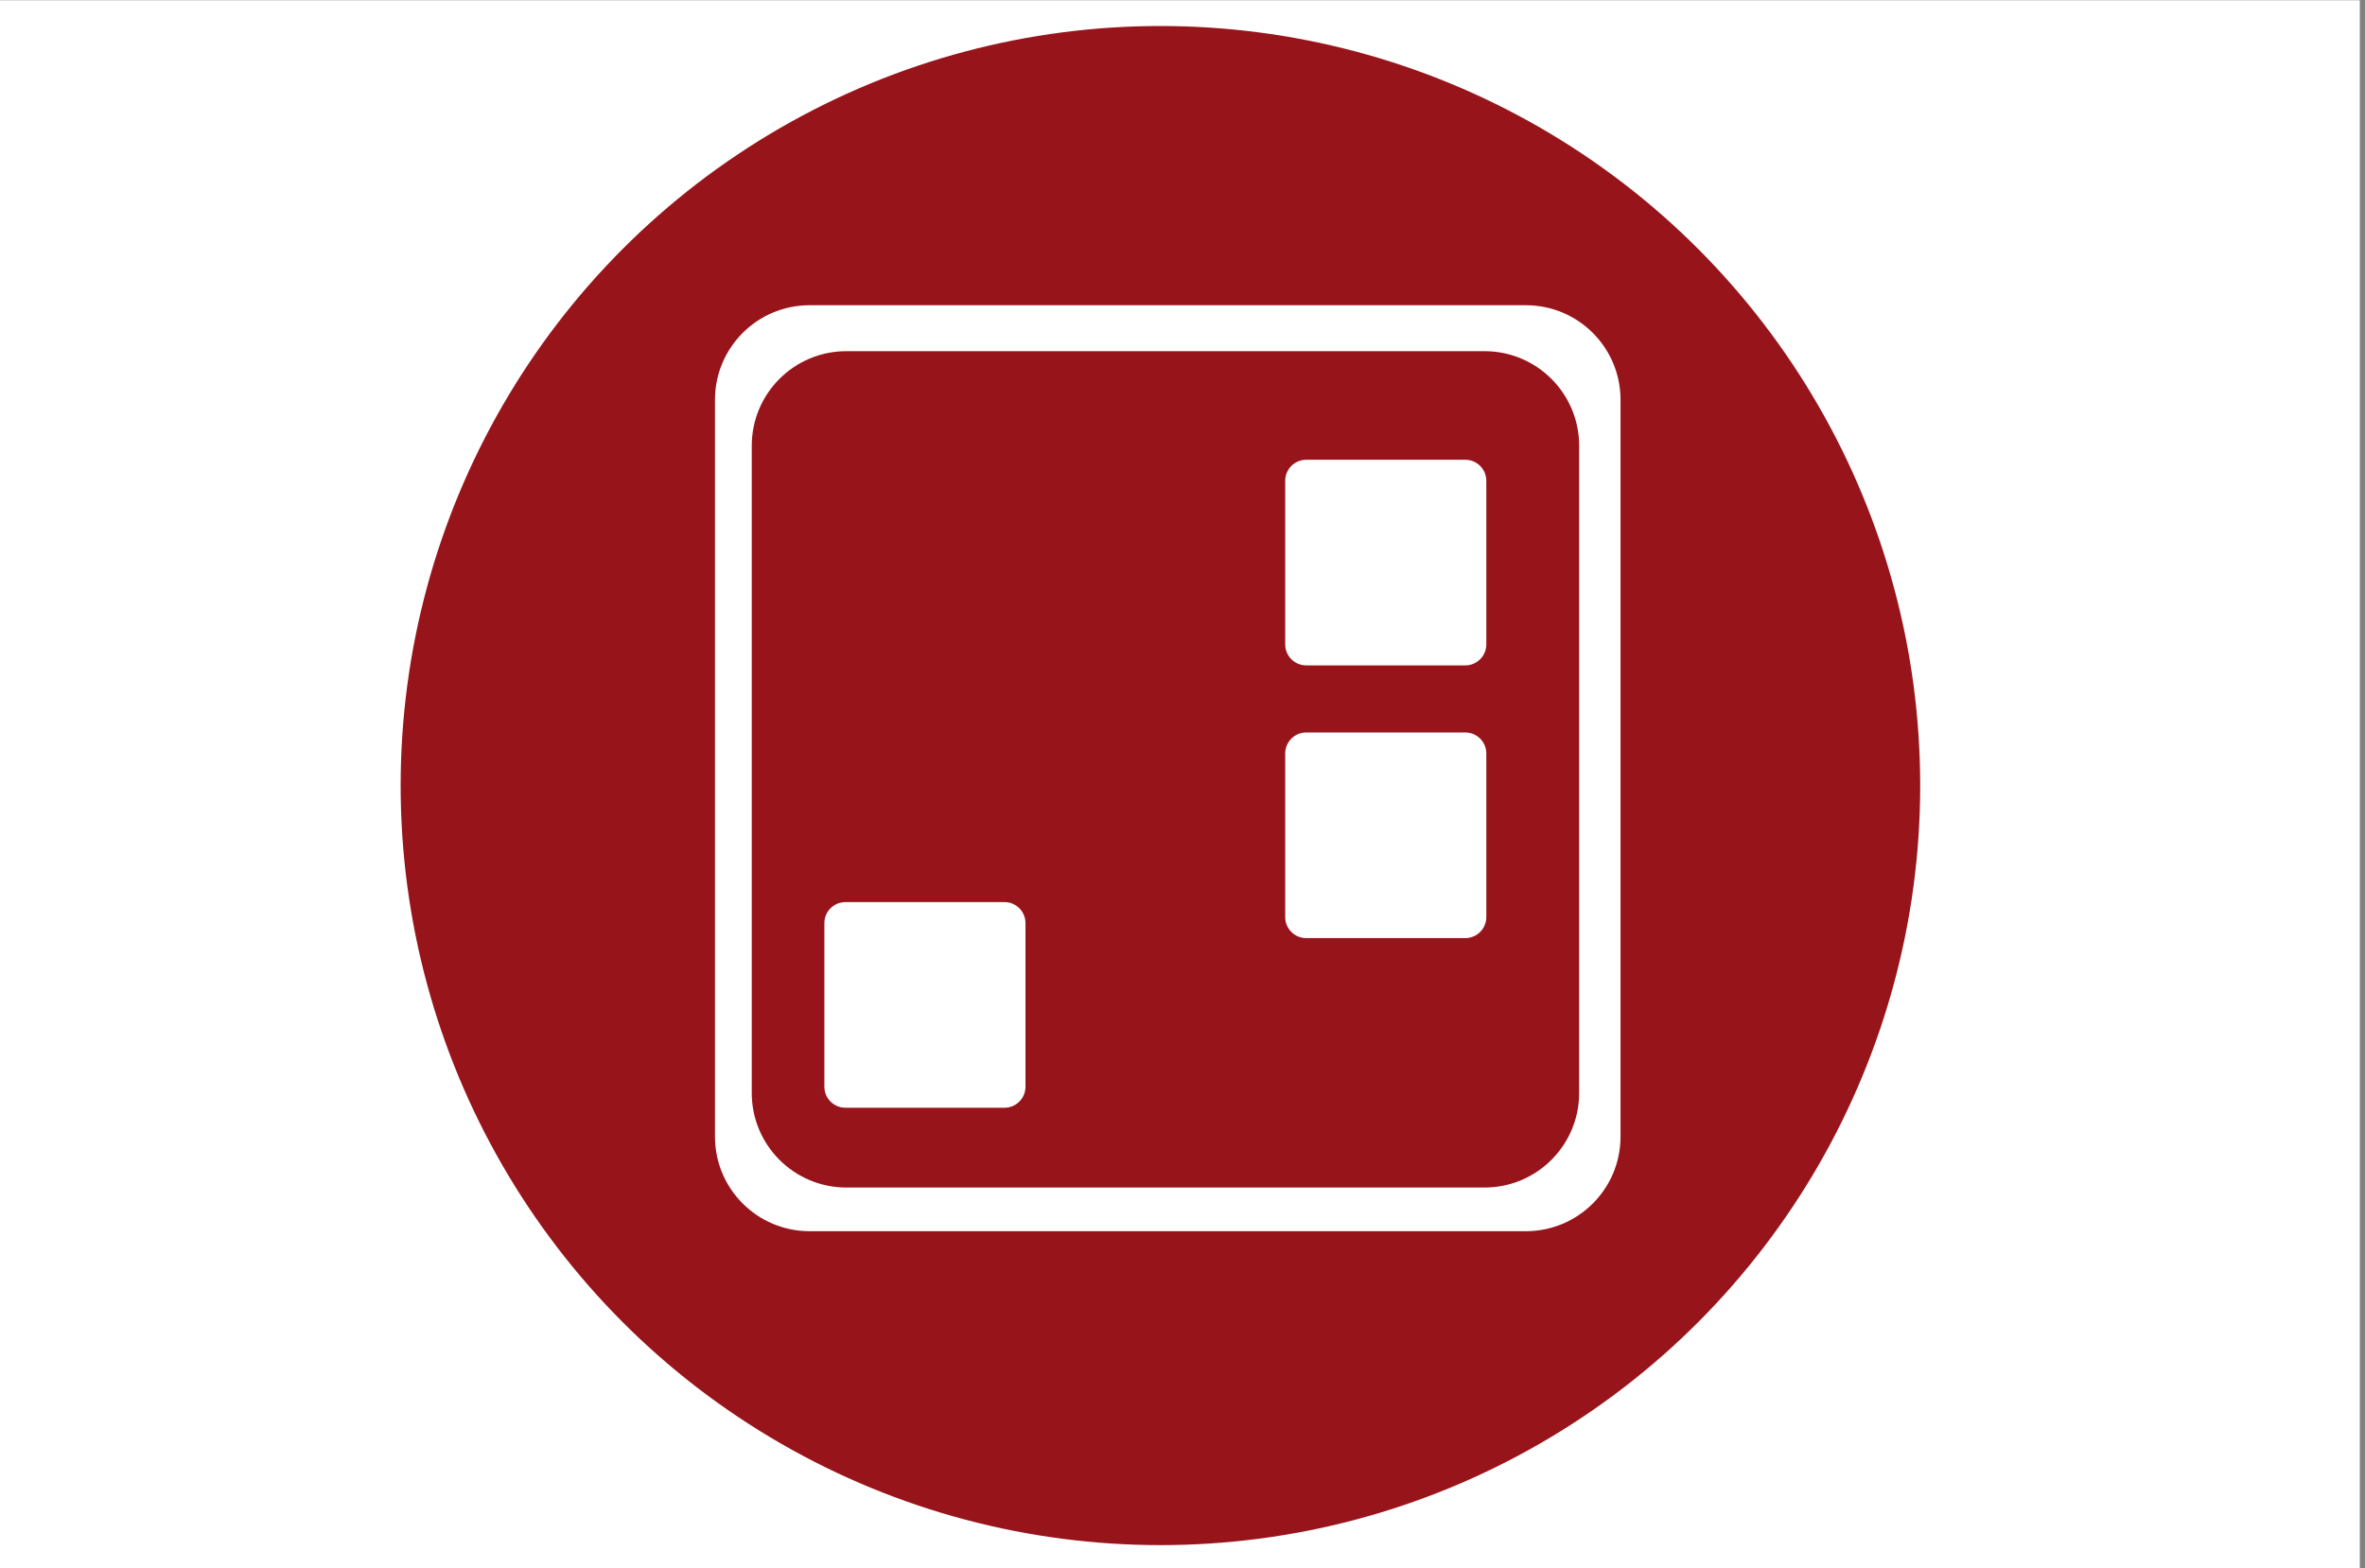 <?xml version="1.0" encoding="utf-8"?>
<!-- Generator: Adobe Illustrator 15.1.0, SVG Export Plug-In  -->
<!DOCTYPE svg PUBLIC "-//W3C//DTD SVG 1.1 Tiny//EN" "http://www.w3.org/Graphics/SVG/1.1/DTD/svg11-tiny.dtd">
<svg version="1.1" baseProfile="tiny"
	 xmlns="http://www.w3.org/2000/svg" xmlns:xlink="http://www.w3.org/1999/xlink" xmlns:a="http://ns.adobe.com/AdobeSVGViewerExtensions/3.0/"
	 x="0px" y="0px" width="300px" height="199px" viewBox="0.656 -0.033 300 199" overflow="visible" xml:space="preserve">
<rect x="0.656" y="-0.033" width="300" height="199" fill="#808080" stroke="none"/>
<defs>
</defs>
<rect fill="#FFFFFF" width="300" height="199.356"/>
<circle fill="#98141B" cx="147.856" cy="99.645" r="96.378"/>
<path fill="#FFFFFF" d="M206.22,144.19c0,6.628-5.373,12-12,12h-90.869c-6.627,0-12-5.372-12-12V50.697c0-6.627,5.373-12,12-12
	h90.869c6.627,0,12,5.373,12,12V144.19z"/>
<path fill="#98141B" d="M200.972,138.651c0,6.628-5.373,12-12,12h-80.956c-6.627,0-12-5.372-12-12V56.528c0-6.628,5.373-12,12-12
	h80.956c6.627,0,12,5.372,12,12V138.651z"/>
<path fill="#FFFFFF" d="M189.194,81.735c0,1.468-1.191,2.662-2.663,2.662h-20.182c-1.472,0-2.664-1.194-2.664-2.662V60.969
	c0-1.468,1.191-2.663,2.664-2.663h20.182c1.472,0,2.663,1.195,2.663,2.663V81.735z"/>
<path fill="#FFFFFF" d="M189.194,116.339c0,1.468-1.191,2.662-2.663,2.662h-20.182c-1.472,0-2.664-1.194-2.664-2.662V95.572
	c0-1.468,1.191-2.663,2.664-2.663h20.182c1.472,0,2.663,1.195,2.663,2.663V116.339z"/>
<path fill="#FFFFFF" d="M130.738,137.862c0,1.468-1.191,2.662-2.663,2.662h-20.182c-1.472,0-2.664-1.194-2.664-2.662v-20.767
	c0-1.468,1.191-2.663,2.664-2.663h20.182c1.472,0,2.663,1.195,2.663,2.663V137.862z"/>
</svg>
